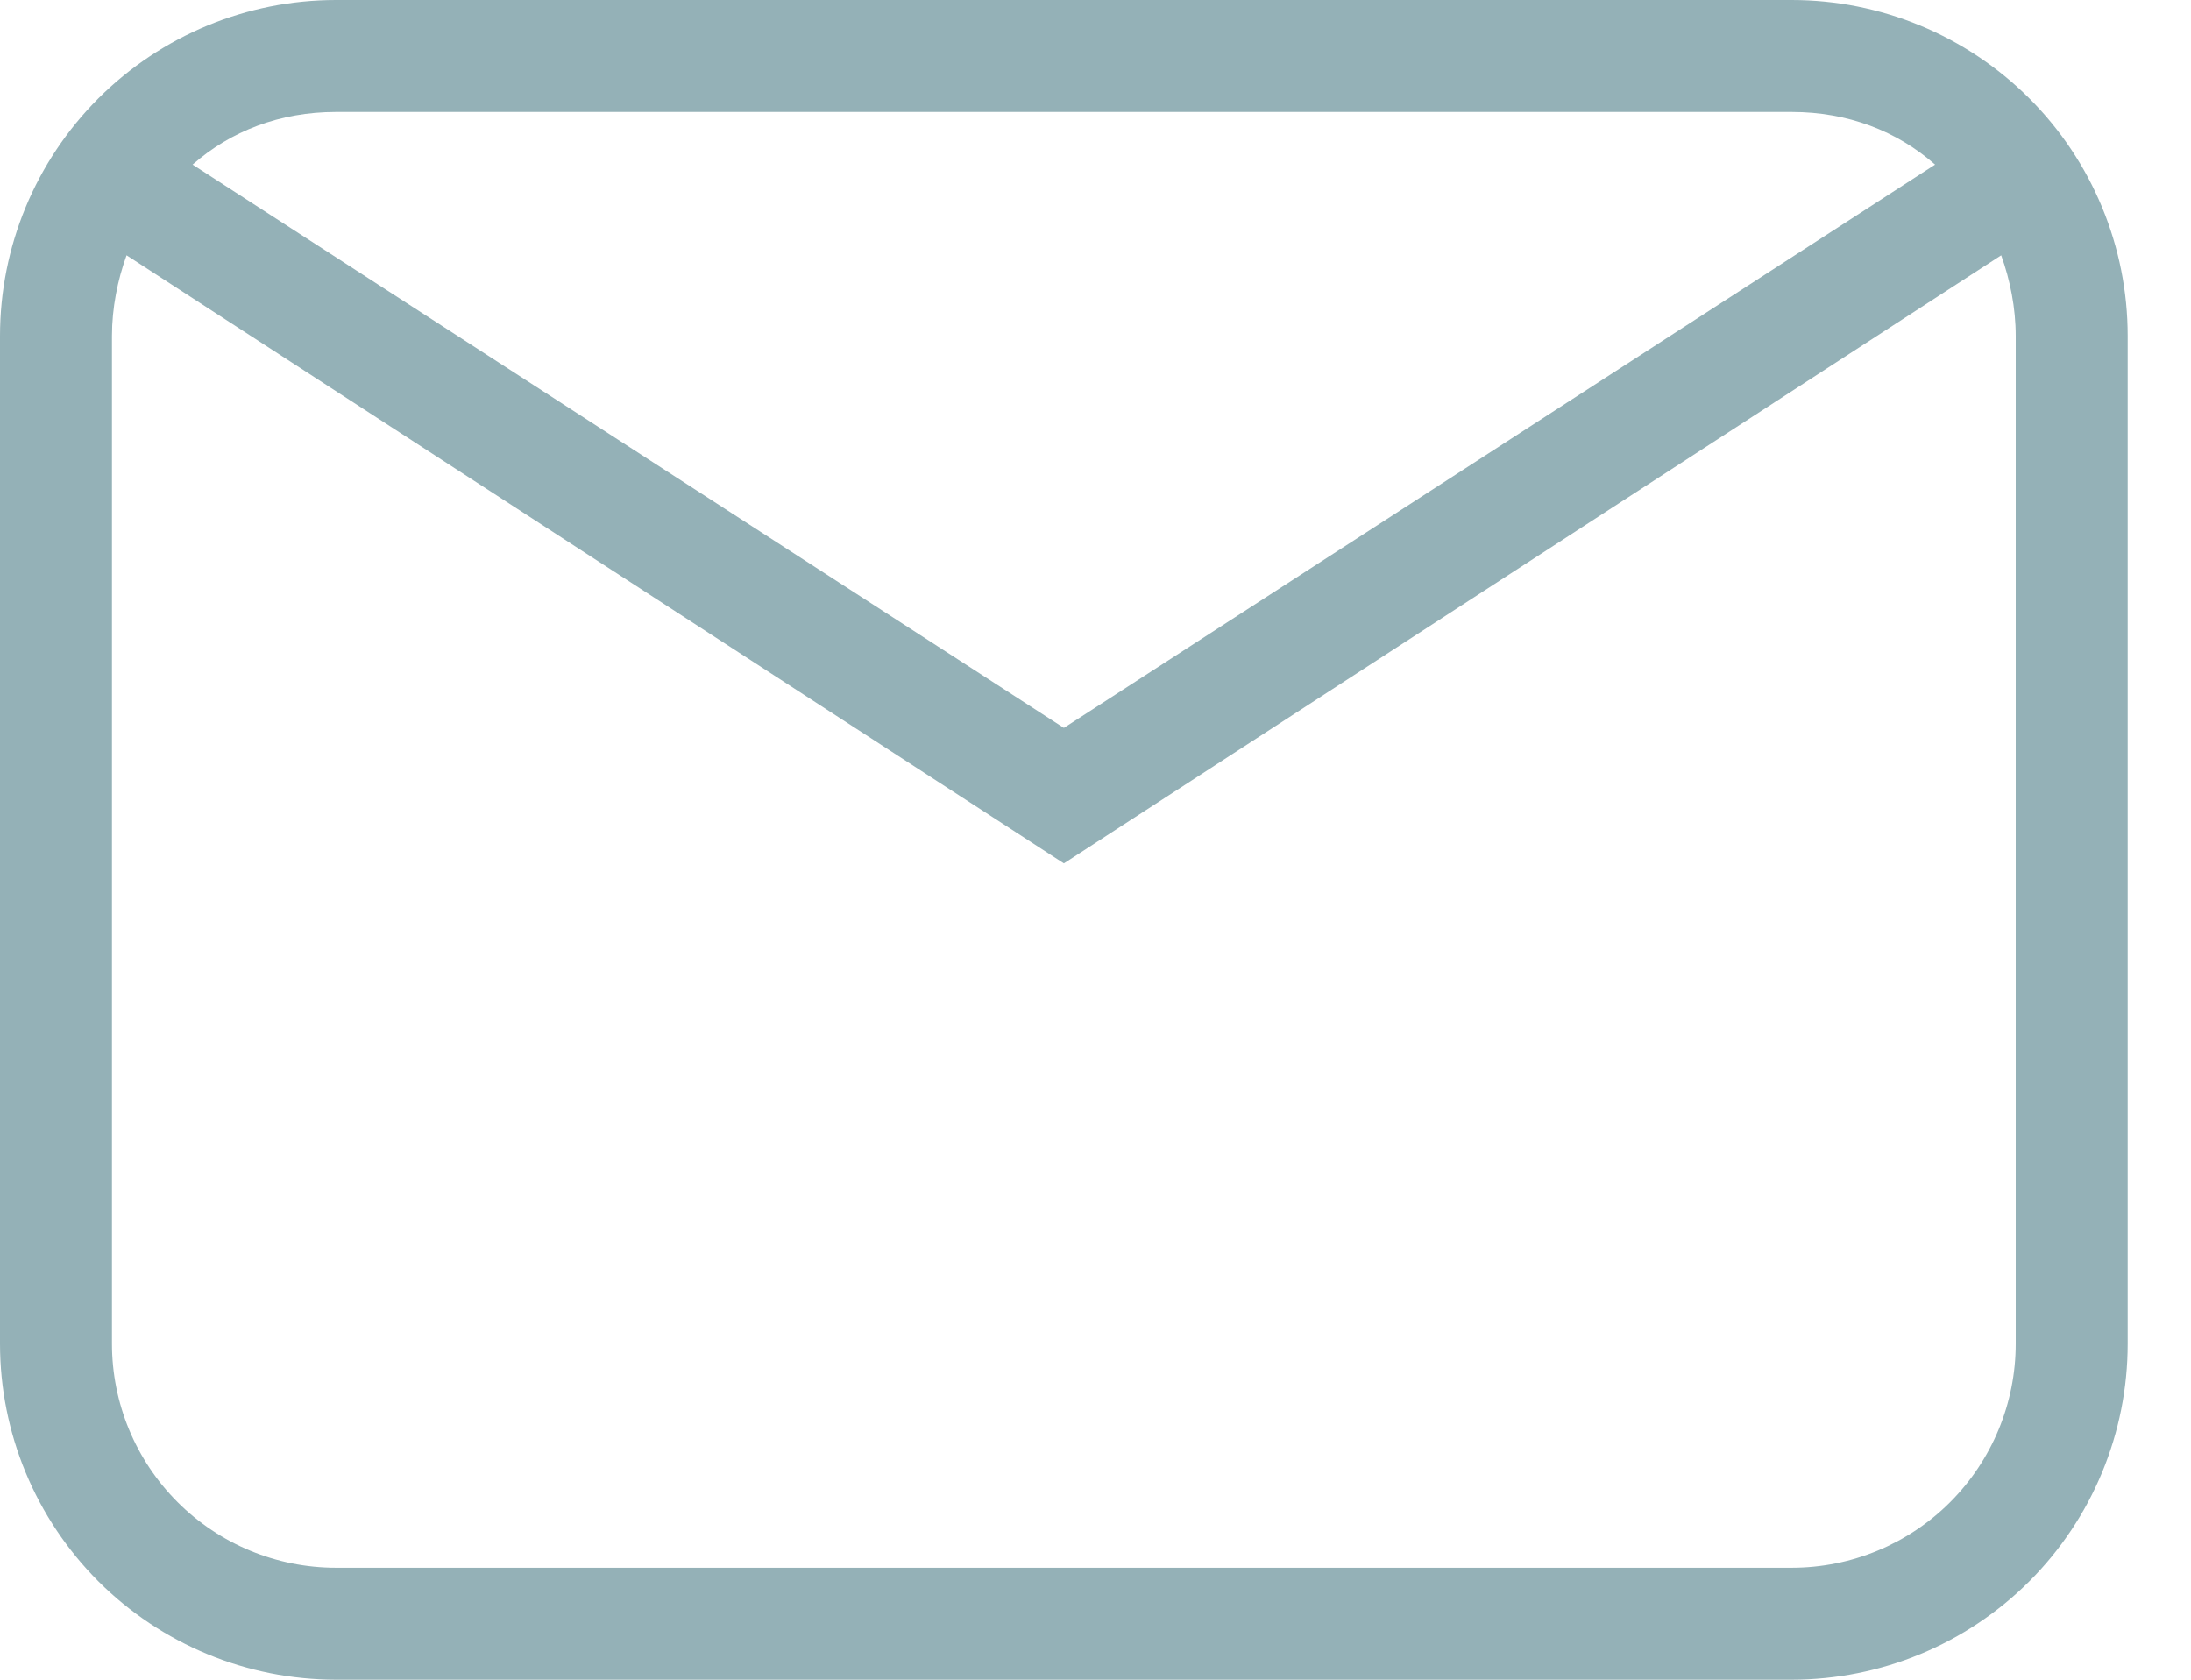 <svg width="30" height="23" viewBox="0 0 30 23" fill="none" xmlns="http://www.w3.org/2000/svg">
<path d="M4.6 0H24.533C25.753 0 26.923 0.485 27.786 1.347C28.649 2.21 29.133 3.38 29.133 4.6V18.4C29.133 19.62 28.649 20.79 27.786 21.653C26.923 22.515 25.753 23 24.533 23H4.6C3.38 23 2.21 22.515 1.347 21.653C0.485 20.79 0 19.62 0 18.4V4.6C0 3.38 0.485 2.21 1.347 1.347C2.21 0.485 3.38 0 4.6 0ZM4.6 1.533C3.833 1.533 3.159 1.794 2.637 2.254L14.567 9.967L26.496 2.254C25.975 1.794 25.3 1.533 24.533 1.533H4.6ZM14.567 11.822L1.733 3.496C1.61 3.833 1.533 4.217 1.533 4.6V18.4C1.533 19.213 1.856 19.993 2.432 20.569C3.007 21.144 3.787 21.467 4.6 21.467H24.533C25.347 21.467 26.127 21.144 26.702 20.569C27.277 19.993 27.6 19.213 27.6 18.4V4.6C27.6 4.217 27.523 3.833 27.401 3.496L14.567 11.822Z" fill="#94B1B7"/>
</svg>
